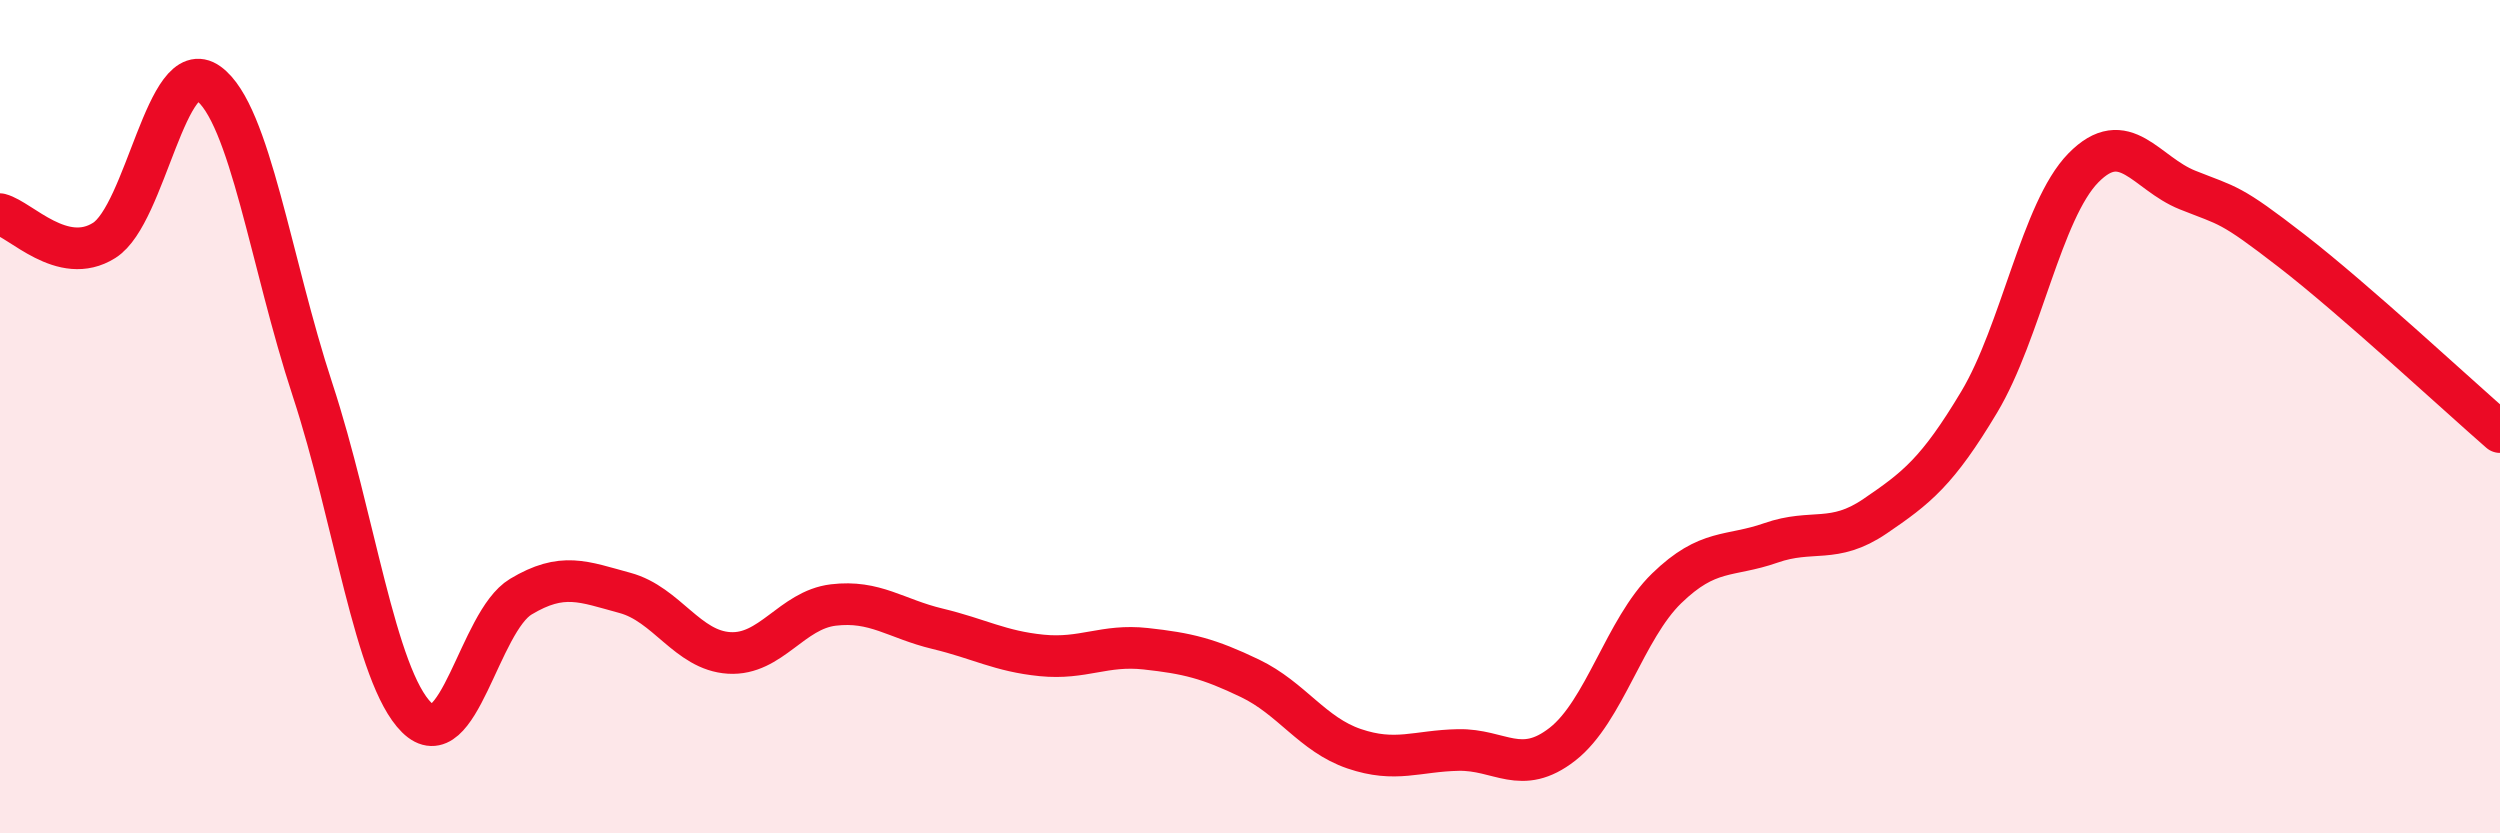 
    <svg width="60" height="20" viewBox="0 0 60 20" xmlns="http://www.w3.org/2000/svg">
      <path
        d="M 0,5.14 C 0.5,5.27 1.5,6.4 2.5,5.77 C 3.5,5.14 4,1.28 5,2 C 6,2.72 6.5,6.31 7.5,9.35 C 8.5,12.39 9,16.23 10,17.22 C 11,18.21 11.5,14.92 12.5,14.32 C 13.5,13.72 14,13.96 15,14.23 C 16,14.5 16.5,15.61 17.5,15.67 C 18.5,15.73 19,14.64 20,14.52 C 21,14.4 21.5,14.85 22.5,15.09 C 23.5,15.33 24,15.63 25,15.73 C 26,15.83 26.5,15.46 27.5,15.57 C 28.5,15.68 29,15.8 30,16.28 C 31,16.76 31.5,17.63 32.5,17.97 C 33.5,18.31 34,18.02 35,18 C 36,17.98 36.5,18.64 37.5,17.86 C 38.5,17.08 39,15.09 40,14.12 C 41,13.15 41.5,13.38 42.5,13.03 C 43.5,12.68 44,13.07 45,12.39 C 46,11.71 46.5,11.32 47.5,9.65 C 48.5,7.98 49,5.05 50,4.03 C 51,3.01 51.5,4.16 52.5,4.56 C 53.5,4.96 53.5,4.86 55,6.02 C 56.5,7.18 59,9.5 60,10.37L60 20L0 20Z"
        fill="#EB0A25"
        opacity="0.1"
        stroke-linecap="round"
        stroke-linejoin="round"
      />
      <path
        d="M 0,5.14 C 0.5,5.27 1.5,6.4 2.5,5.77 C 3.5,5.14 4,1.28 5,2 C 6,2.72 6.5,6.31 7.5,9.35 C 8.5,12.39 9,16.23 10,17.22 C 11,18.21 11.5,14.92 12.5,14.32 C 13.5,13.72 14,13.96 15,14.23 C 16,14.5 16.5,15.61 17.5,15.67 C 18.5,15.73 19,14.64 20,14.52 C 21,14.4 21.5,14.85 22.5,15.09 C 23.5,15.33 24,15.63 25,15.73 C 26,15.83 26.5,15.46 27.5,15.57 C 28.5,15.68 29,15.8 30,16.28 C 31,16.76 31.5,17.63 32.5,17.97 C 33.5,18.31 34,18.02 35,18 C 36,17.98 36.5,18.64 37.5,17.86 C 38.5,17.08 39,15.09 40,14.12 C 41,13.15 41.5,13.38 42.5,13.03 C 43.5,12.68 44,13.07 45,12.39 C 46,11.71 46.5,11.32 47.5,9.65 C 48.5,7.98 49,5.05 50,4.03 C 51,3.01 51.5,4.16 52.5,4.56 C 53.5,4.96 53.5,4.86 55,6.02 C 56.5,7.18 59,9.5 60,10.37"
        stroke="#EB0A25"
        stroke-width="1"
        fill="none"
        stroke-linecap="round"
        stroke-linejoin="round"
      />
    </svg>
  
